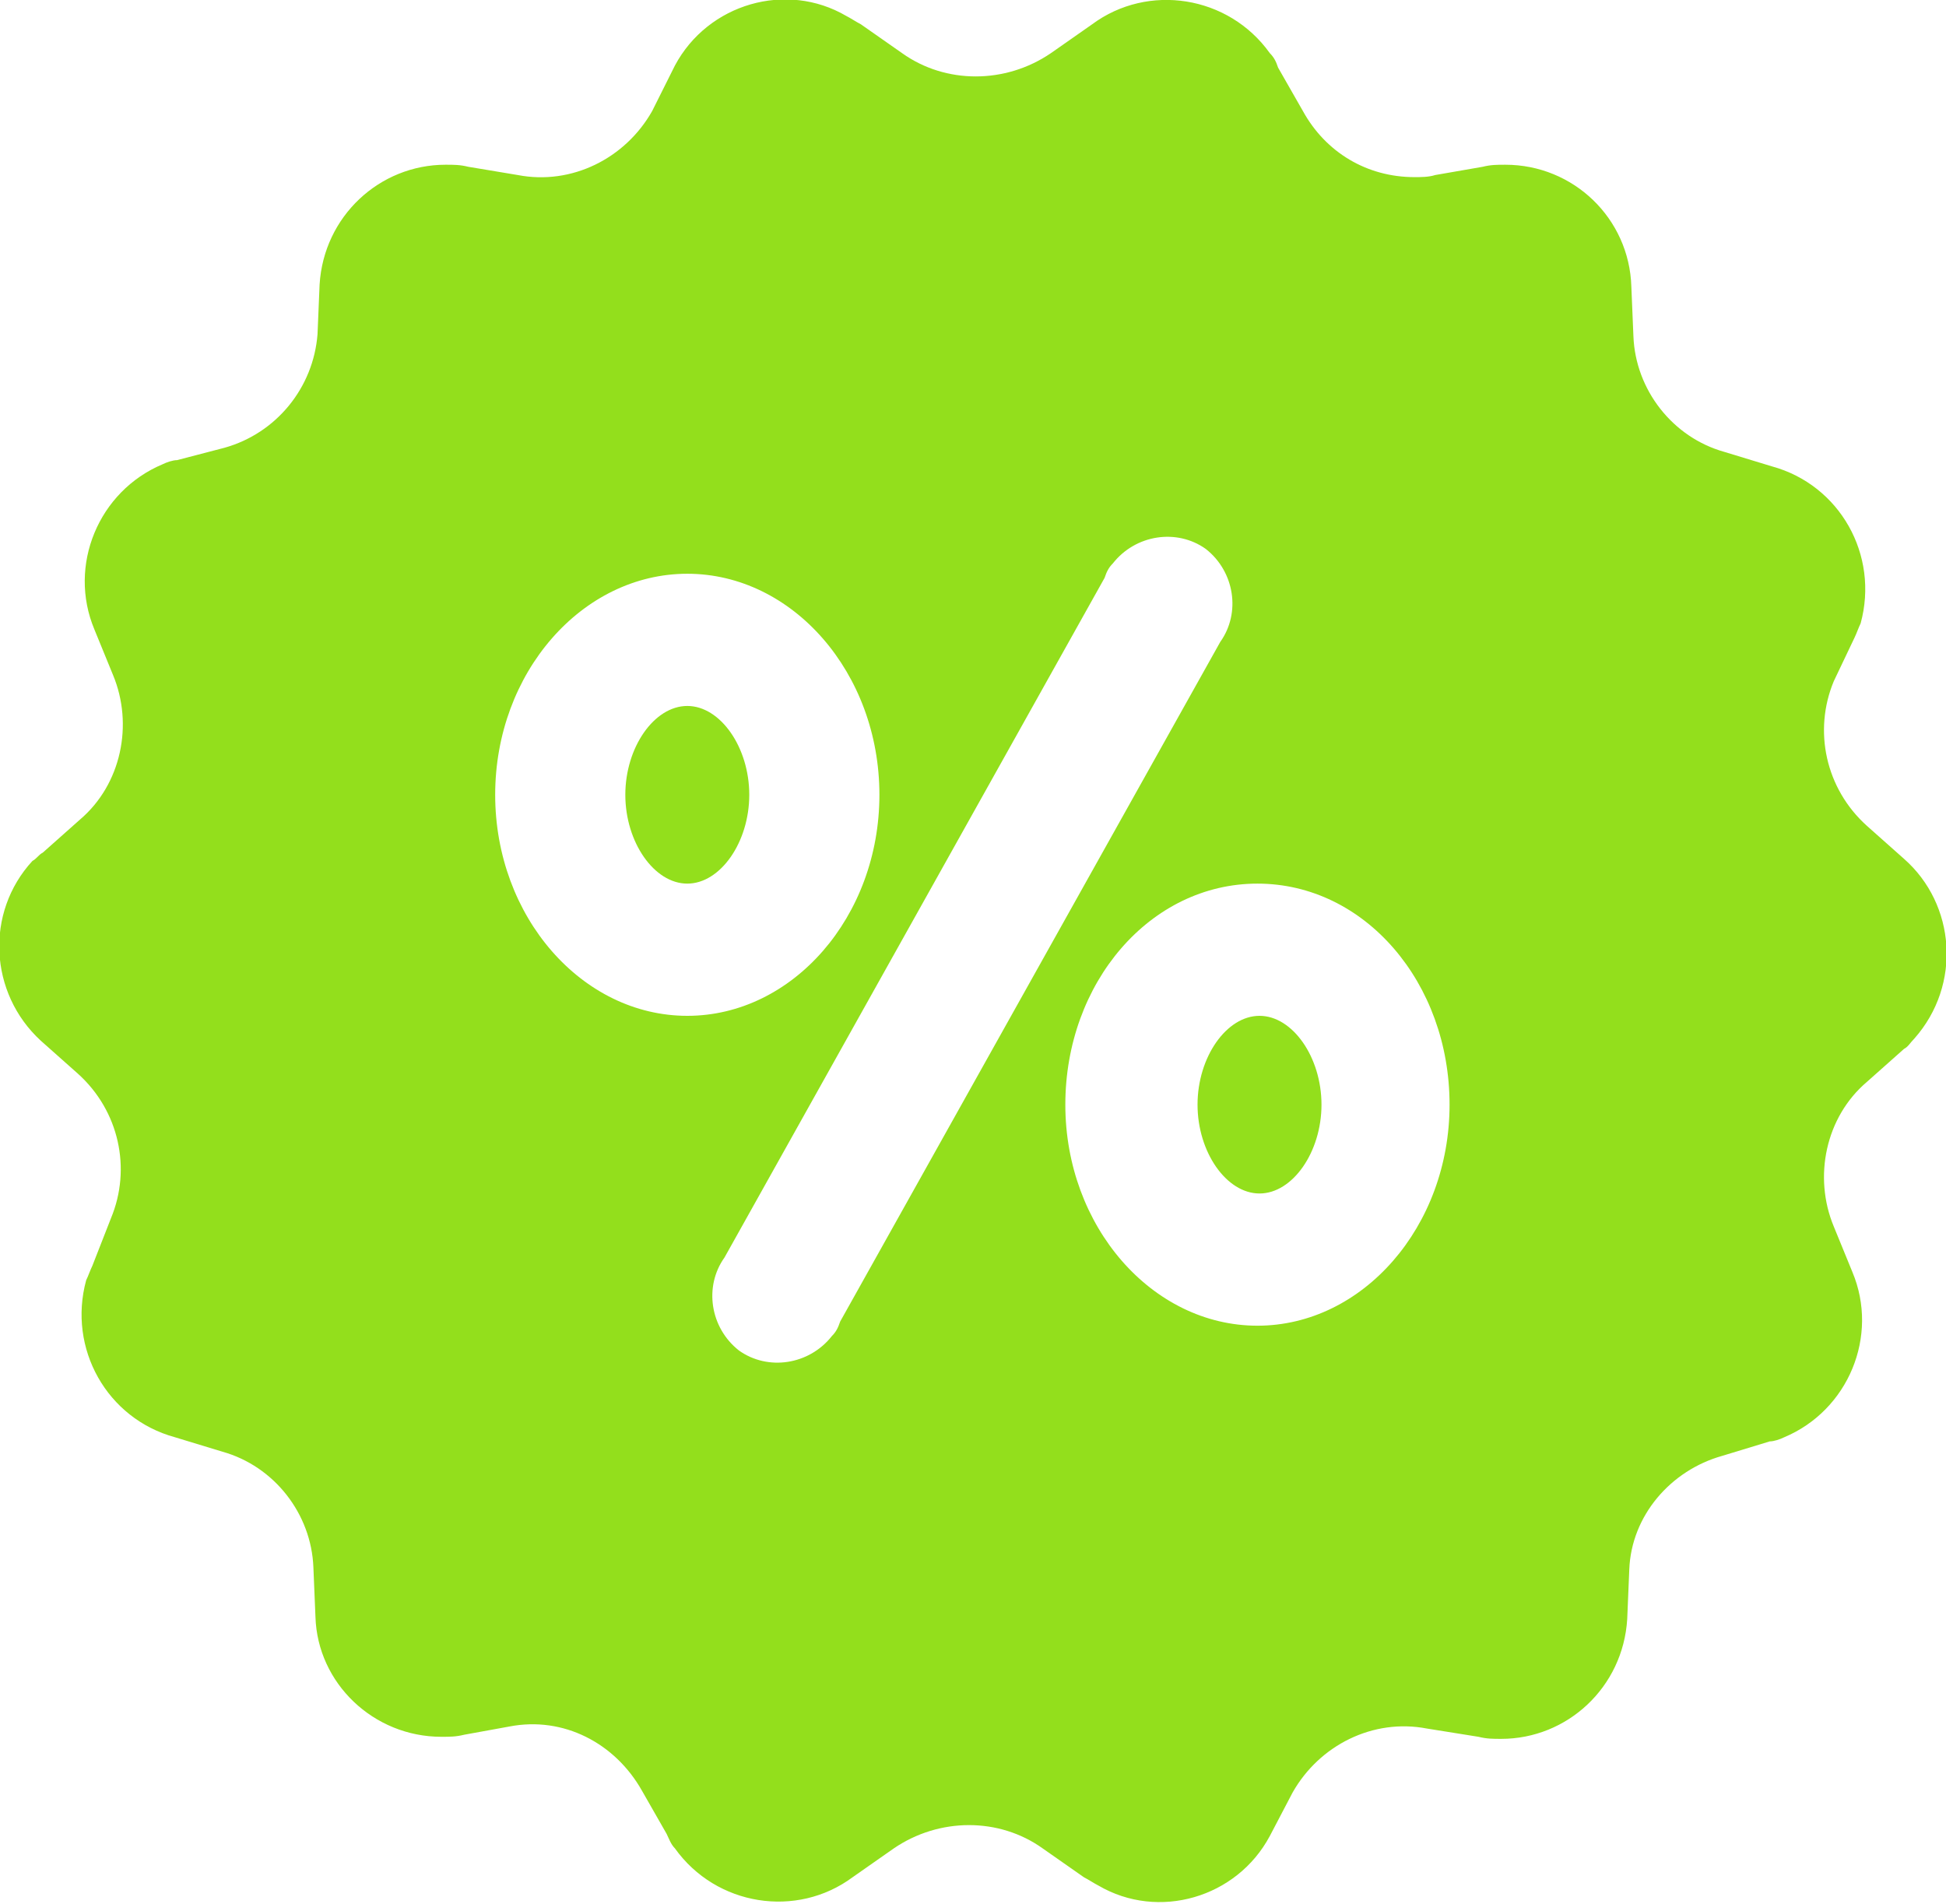<?xml version="1.0" encoding="utf-8"?>
<!-- Generator: Adobe Illustrator 19.1.1, SVG Export Plug-In . SVG Version: 6.00 Build 0)  -->
<svg version="1.1" id="Слой_1" xmlns="http://www.w3.org/2000/svg" xmlns:xlink="http://www.w3.org/1999/xlink" x="0px" y="0px"
	 viewBox="-231.5 269.3 65 63.6" style="enable-background:new -231.5 269.3 65 63.6;" xml:space="preserve">
<style type="text/css">
	.st0{fill:#93DF1C;}
</style>
<g>
	<g transform="translate(50 50) scale(0.69 0.69) rotate(0) translate(-50 -50)">
		<title>Artboard 4</title>
		<path class="st0" d="M-300,421.3c0-2.3,1.4-4.3,3-4.3c1.6,0,3,2,3,4.3c0,2.3-1.4,4.3-3,4.3C-298.6,425.6-300,423.6-300,421.3z
			 M-324.7,410.6c1.6,0,3-2,3-4.3c0-2.3-1.4-4.3-3-4.3s-3,2-3,4.3C-327.7,408.6-326.3,410.6-324.7,410.6z M-355.9,409.1l1.8-1.6
			c2-1.7,2.6-4.6,1.6-7l-0.9-2.2c-1.3-3.1,0.2-6.7,3.3-8c0.2-0.1,0.5-0.2,0.7-0.2l2.3-0.6c2.5-0.7,4.3-2.9,4.5-5.5l0.1-2.4
			c0.2-3.3,2.9-5.8,6.1-5.8c0.4,0,0.7,0,1.1,0.1l2.4,0.4c2.6,0.5,5.2-0.8,6.5-3.1l1.1-2.2c1.6-3,5.4-4.1,8.3-2.4
			c0.2,0.1,0.5,0.3,0.7,0.4l2,1.4c2.1,1.5,5,1.5,7.2,0l2-1.4c2.7-2,6.6-1.4,8.6,1.4c0.2,0.2,0.3,0.4,0.4,0.7l1.2,2.1
			c1.1,2,3.1,3.2,5.4,3.2c0.3,0,0.7,0,1-0.1l2.3-0.4c0.4-0.1,0.7-0.1,1.1-0.1c3.3,0,6,2.6,6.1,5.9l0.1,2.4c0.1,2.6,1.9,4.9,4.4,5.6
			l2.3,0.7c3.3,0.9,5.2,4.3,4.3,7.6c-0.1,0.2-0.2,0.5-0.3,0.7l-1,2.1c-1,2.4-0.4,5.2,1.6,7l1.8,1.6c2.5,2.2,2.8,6.1,0.5,8.7
			c-0.2,0.2-0.3,0.4-0.5,0.5l-1.8,1.6c-2,1.7-2.6,4.6-1.6,7l0.9,2.2c1.3,3.1-0.2,6.7-3.3,8c-0.2,0.1-0.5,0.2-0.7,0.2l-2.3,0.7
			c-2.5,0.7-4.4,2.9-4.5,5.5l-0.1,2.4c-0.2,3.3-2.9,5.8-6.1,5.8c-0.4,0-0.7,0-1.1-0.1l-2.5-0.4c-2.6-0.5-5.2,0.8-6.5,3.1l-1.1,2.1
			c-1.6,3-5.4,4.1-8.3,2.4c-0.2-0.1-0.5-0.3-0.7-0.4l-2-1.4c-2.1-1.5-5-1.5-7.2,0l-2,1.4c-2.7,2-6.6,1.4-8.6-1.4
			c-0.2-0.2-0.3-0.5-0.4-0.7l-1.2-2.1c-1.3-2.3-3.8-3.6-6.4-3.1l-2.2,0.4c-0.4,0.1-0.7,0.1-1.1,0.1c-3.3,0-6-2.6-6.1-5.8l-0.1-2.4
			c-0.1-2.6-1.9-4.9-4.4-5.6l-2.3-0.7c-3.3-0.9-5.2-4.3-4.3-7.6c0.1-0.2,0.2-0.5,0.3-0.7l0.9-2.3c1-2.4,0.4-5.2-1.6-7l-1.8-1.6
			c-2.5-2.3-2.7-6.2-0.4-8.7C-356.2,409.4-356.1,409.2-355.9,409.1z M-306.4,421.3c0,5.9,4.2,10.7,9.3,10.7c5.1,0,9.3-4.8,9.3-10.7
			s-4.1-10.7-9.3-10.7C-302.3,410.6-306.4,415.4-306.4,421.3z M-322.9,428.7c-1,1.4-0.7,3.4,0.7,4.5c1.4,1,3.4,0.7,4.5-0.7
			c0.2-0.2,0.3-0.4,0.4-0.7l18.4-32.9c1-1.4,0.7-3.4-0.7-4.5c-1.4-1-3.4-0.7-4.5,0.7c-0.2,0.2-0.3,0.4-0.4,0.7L-322.9,428.7z
			 M-334,406.3c0,5.9,4.2,10.7,9.3,10.7s9.3-4.8,9.3-10.7s-4.2-10.7-9.3-10.7S-334,400.4-334,406.3z"/>
	</g>
</g>
</svg>
